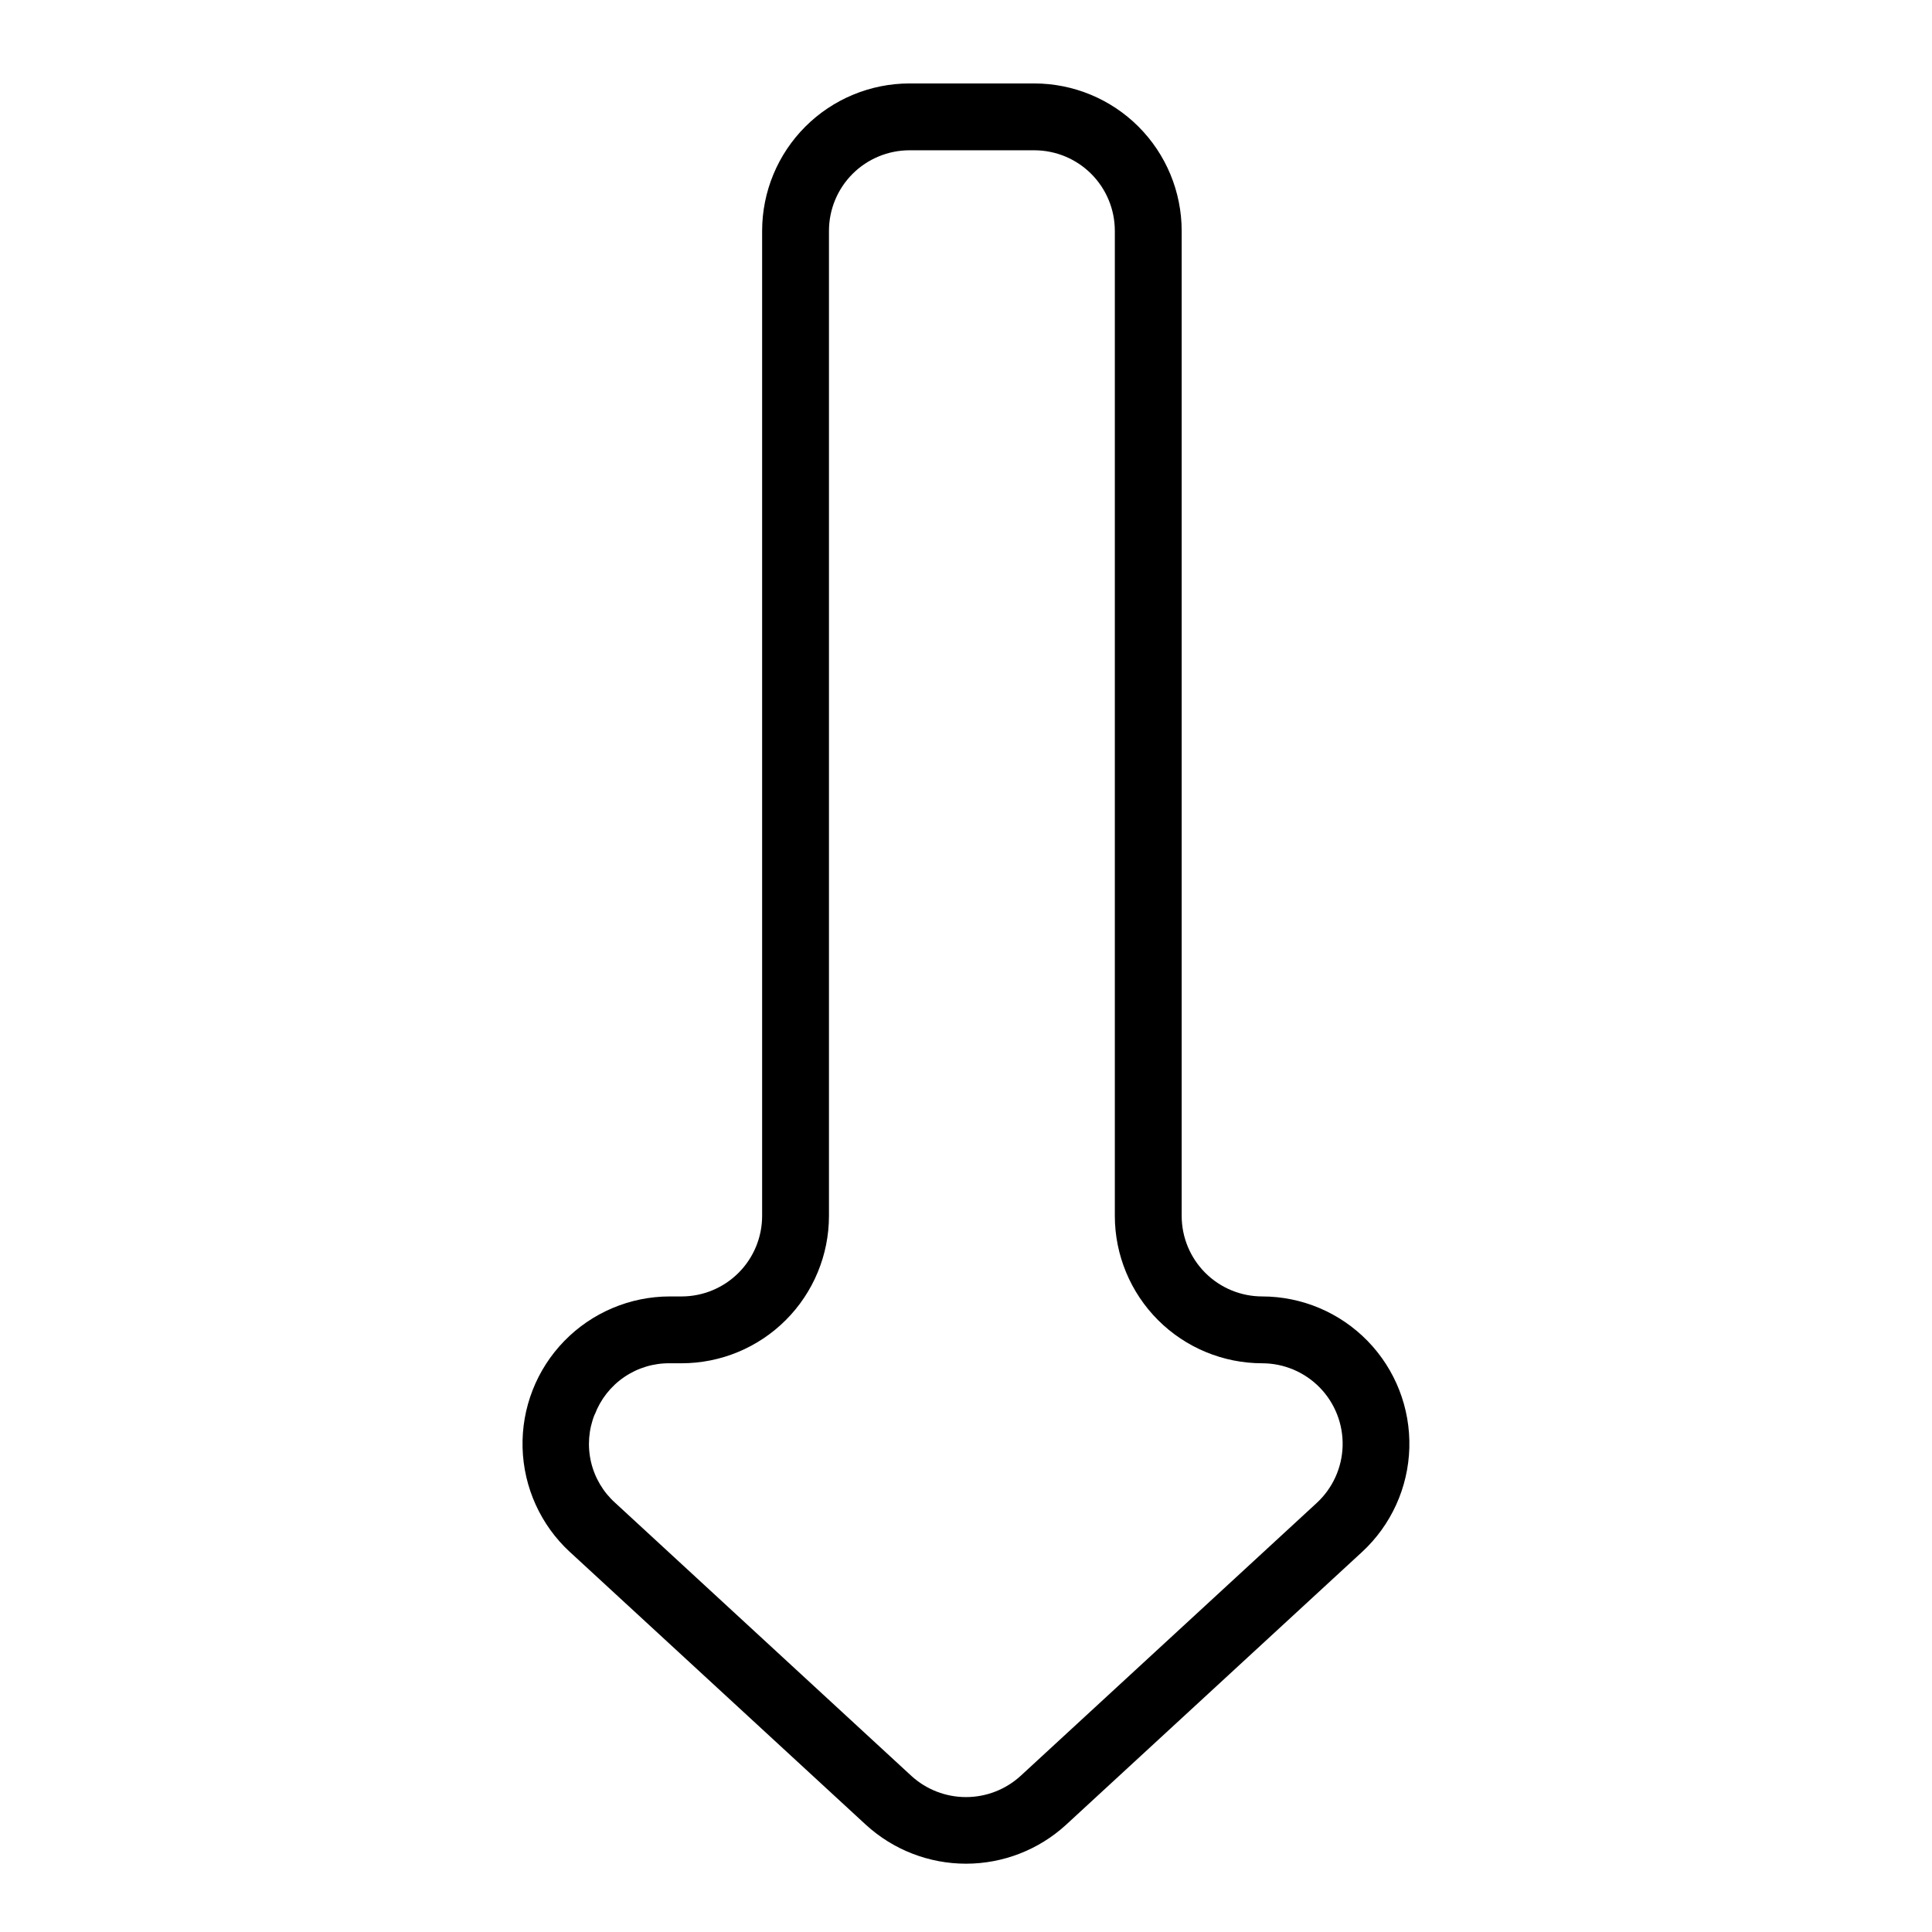 <?xml version="1.0" encoding="UTF-8"?>
<!-- The Best Svg Icon site in the world: iconSvg.co, Visit us! https://iconsvg.co -->
<svg fill="#000000" width="800px" height="800px" version="1.1" viewBox="144 144 512 512" xmlns="http://www.w3.org/2000/svg">
 <path d="m295.04 555.3 78.492 72.344h0.004c7.234 6.598 16.668 10.254 26.461 10.254 9.789 0 19.227-3.656 26.457-10.254l78.492-72.344h0.004c7.734-7.144 12.258-17.113 12.539-27.641 0.281-10.527-3.699-20.723-11.043-28.27-7.344-7.551-17.426-11.812-27.957-11.82-5.656-0.004-11.078-2.254-15.078-6.254s-6.25-9.422-6.254-15.078v-261.08c-0.012-10.352-4.129-20.277-11.449-27.598-7.32-7.316-17.246-11.434-27.598-11.445h-33.09c-10.355 0.012-20.277 4.129-27.598 11.445-7.32 7.32-11.438 17.246-11.449 27.598v261.07c-0.004 5.656-2.25 11.082-6.246 15.082-4 4.004-9.422 6.254-15.078 6.262h-3.141 0.004c-10.539 0.004-20.625 4.266-27.977 11.816-7.348 7.551-11.332 17.754-11.047 28.285 0.285 10.535 4.816 20.504 12.562 27.648zm6.594-36.469c1.523-4.023 4.246-7.481 7.801-9.902 3.555-2.426 7.766-3.699 12.066-3.648h3.141c10.352-0.008 20.277-4.125 27.598-11.445 7.32-7.32 11.438-17.246 11.445-27.598v-261.08c0.008-5.656 2.254-11.078 6.254-15.078s9.426-6.246 15.082-6.254h33.094-0.004c5.656 0.008 11.082 2.254 15.078 6.254 4 4 6.25 9.422 6.254 15.078v261.07c0.008 10.355 4.125 20.281 11.445 27.605 7.32 7.32 17.246 11.441 27.602 11.449 5.758 0.004 11.27 2.332 15.285 6.457 4.016 4.129 6.191 9.703 6.035 15.457-0.156 5.754-2.633 11.203-6.863 15.105l-78.492 72.344h-0.004c-3.953 3.606-9.105 5.602-14.453 5.602-5.352 0-10.504-1.996-14.457-5.602l-78.492-72.363c-3.207-2.875-5.449-6.668-6.426-10.863-0.973-4.195-0.637-8.59 0.973-12.586z"/>
</svg>